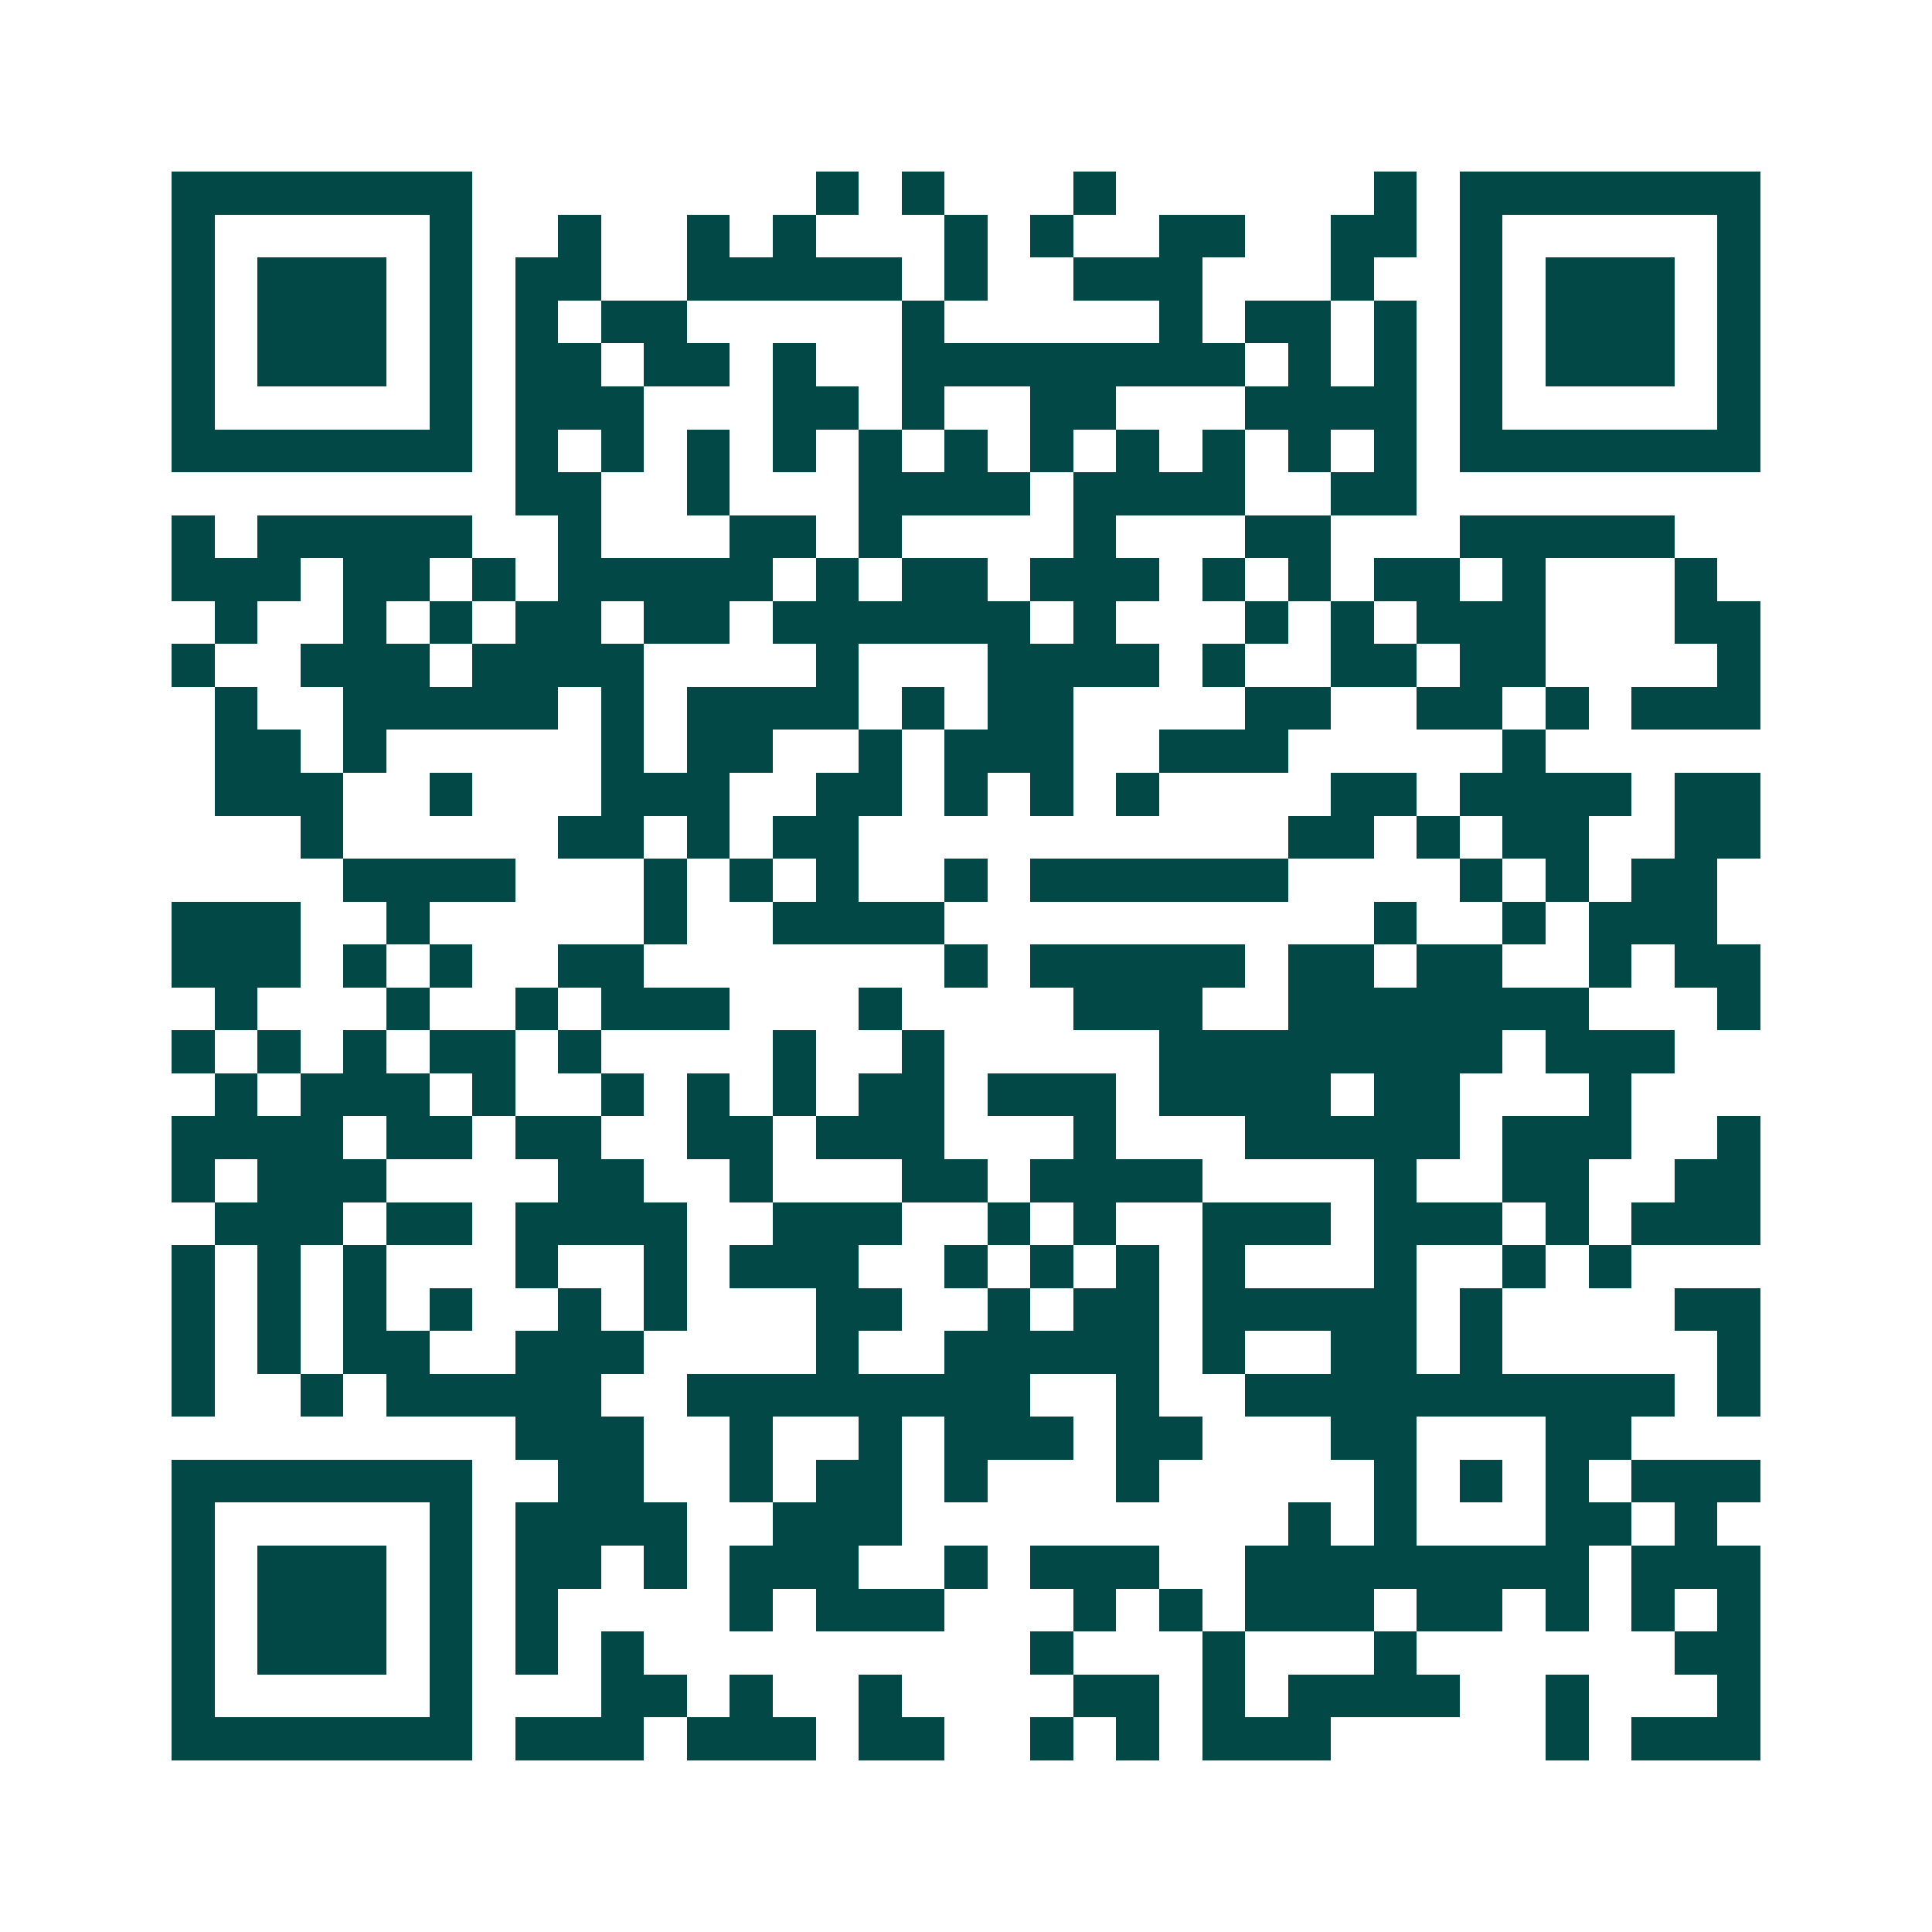 <svg xmlns="http://www.w3.org/2000/svg" width="200" height="200" viewBox="0 0 45 45" shape-rendering="crispEdges"><path fill="#ffffff" d="M0 0h45v45H0z"/><path stroke="#014847" d="M4 4.5h7m8 0h1m1 0h1m3 0h1m6 0h1m1 0h7M4 5.5h1m5 0h1m2 0h1m2 0h1m1 0h1m3 0h1m1 0h1m2 0h2m2 0h2m1 0h1m5 0h1M4 6.5h1m1 0h3m1 0h1m1 0h2m2 0h5m1 0h1m2 0h3m3 0h1m2 0h1m1 0h3m1 0h1M4 7.5h1m1 0h3m1 0h1m1 0h1m1 0h2m5 0h1m5 0h1m1 0h2m1 0h1m1 0h1m1 0h3m1 0h1M4 8.5h1m1 0h3m1 0h1m1 0h2m1 0h2m1 0h1m2 0h8m1 0h1m1 0h1m1 0h1m1 0h3m1 0h1M4 9.5h1m5 0h1m1 0h3m3 0h2m1 0h1m2 0h2m3 0h4m1 0h1m5 0h1M4 10.5h7m1 0h1m1 0h1m1 0h1m1 0h1m1 0h1m1 0h1m1 0h1m1 0h1m1 0h1m1 0h1m1 0h1m1 0h7M12 11.5h2m2 0h1m3 0h4m1 0h4m2 0h2M4 12.5h1m1 0h5m2 0h1m3 0h2m1 0h1m4 0h1m3 0h2m3 0h5M4 13.5h3m1 0h2m1 0h1m1 0h5m1 0h1m1 0h2m1 0h3m1 0h1m1 0h1m1 0h2m1 0h1m3 0h1M5 14.5h1m2 0h1m1 0h1m1 0h2m1 0h2m1 0h6m1 0h1m3 0h1m1 0h1m1 0h3m3 0h2M4 15.5h1m2 0h3m1 0h4m4 0h1m3 0h4m1 0h1m2 0h2m1 0h2m4 0h1M5 16.5h1m2 0h5m1 0h1m1 0h4m1 0h1m1 0h2m4 0h2m2 0h2m1 0h1m1 0h3M5 17.5h2m1 0h1m5 0h1m1 0h2m2 0h1m1 0h3m2 0h3m5 0h1M5 18.5h3m2 0h1m3 0h3m2 0h2m1 0h1m1 0h1m1 0h1m4 0h2m1 0h4m1 0h2M7 19.5h1m5 0h2m1 0h1m1 0h2m10 0h2m1 0h1m1 0h2m2 0h2M8 20.5h4m3 0h1m1 0h1m1 0h1m2 0h1m1 0h6m4 0h1m1 0h1m1 0h2M4 21.5h3m2 0h1m5 0h1m2 0h4m10 0h1m2 0h1m1 0h3M4 22.5h3m1 0h1m1 0h1m2 0h2m7 0h1m1 0h5m1 0h2m1 0h2m2 0h1m1 0h2M5 23.5h1m3 0h1m2 0h1m1 0h3m3 0h1m4 0h3m2 0h7m3 0h1M4 24.5h1m1 0h1m1 0h1m1 0h2m1 0h1m4 0h1m2 0h1m5 0h8m1 0h3M5 25.5h1m1 0h3m1 0h1m2 0h1m1 0h1m1 0h1m1 0h2m1 0h3m1 0h4m1 0h2m3 0h1M4 26.5h4m1 0h2m1 0h2m2 0h2m1 0h3m3 0h1m3 0h5m1 0h3m2 0h1M4 27.5h1m1 0h3m4 0h2m2 0h1m3 0h2m1 0h4m4 0h1m2 0h2m2 0h2M5 28.5h3m1 0h2m1 0h4m2 0h3m2 0h1m1 0h1m2 0h3m1 0h3m1 0h1m1 0h3M4 29.5h1m1 0h1m1 0h1m3 0h1m2 0h1m1 0h3m2 0h1m1 0h1m1 0h1m1 0h1m3 0h1m2 0h1m1 0h1M4 30.5h1m1 0h1m1 0h1m1 0h1m2 0h1m1 0h1m3 0h2m2 0h1m1 0h2m1 0h5m1 0h1m4 0h2M4 31.5h1m1 0h1m1 0h2m2 0h3m4 0h1m2 0h5m1 0h1m2 0h2m1 0h1m5 0h1M4 32.5h1m2 0h1m1 0h5m2 0h8m2 0h1m2 0h10m1 0h1M12 33.5h3m2 0h1m2 0h1m1 0h3m1 0h2m3 0h2m3 0h2M4 34.5h7m2 0h2m2 0h1m1 0h2m1 0h1m3 0h1m5 0h1m1 0h1m1 0h1m1 0h3M4 35.5h1m5 0h1m1 0h4m2 0h3m9 0h1m1 0h1m3 0h2m1 0h1M4 36.5h1m1 0h3m1 0h1m1 0h2m1 0h1m1 0h3m2 0h1m1 0h3m2 0h8m1 0h3M4 37.5h1m1 0h3m1 0h1m1 0h1m4 0h1m1 0h3m3 0h1m1 0h1m1 0h3m1 0h2m1 0h1m1 0h1m1 0h1M4 38.5h1m1 0h3m1 0h1m1 0h1m1 0h1m9 0h1m3 0h1m3 0h1m6 0h2M4 39.5h1m5 0h1m3 0h2m1 0h1m2 0h1m4 0h2m1 0h1m1 0h4m2 0h1m3 0h1M4 40.5h7m1 0h3m1 0h3m1 0h2m2 0h1m1 0h1m1 0h3m5 0h1m1 0h3"/></svg>

